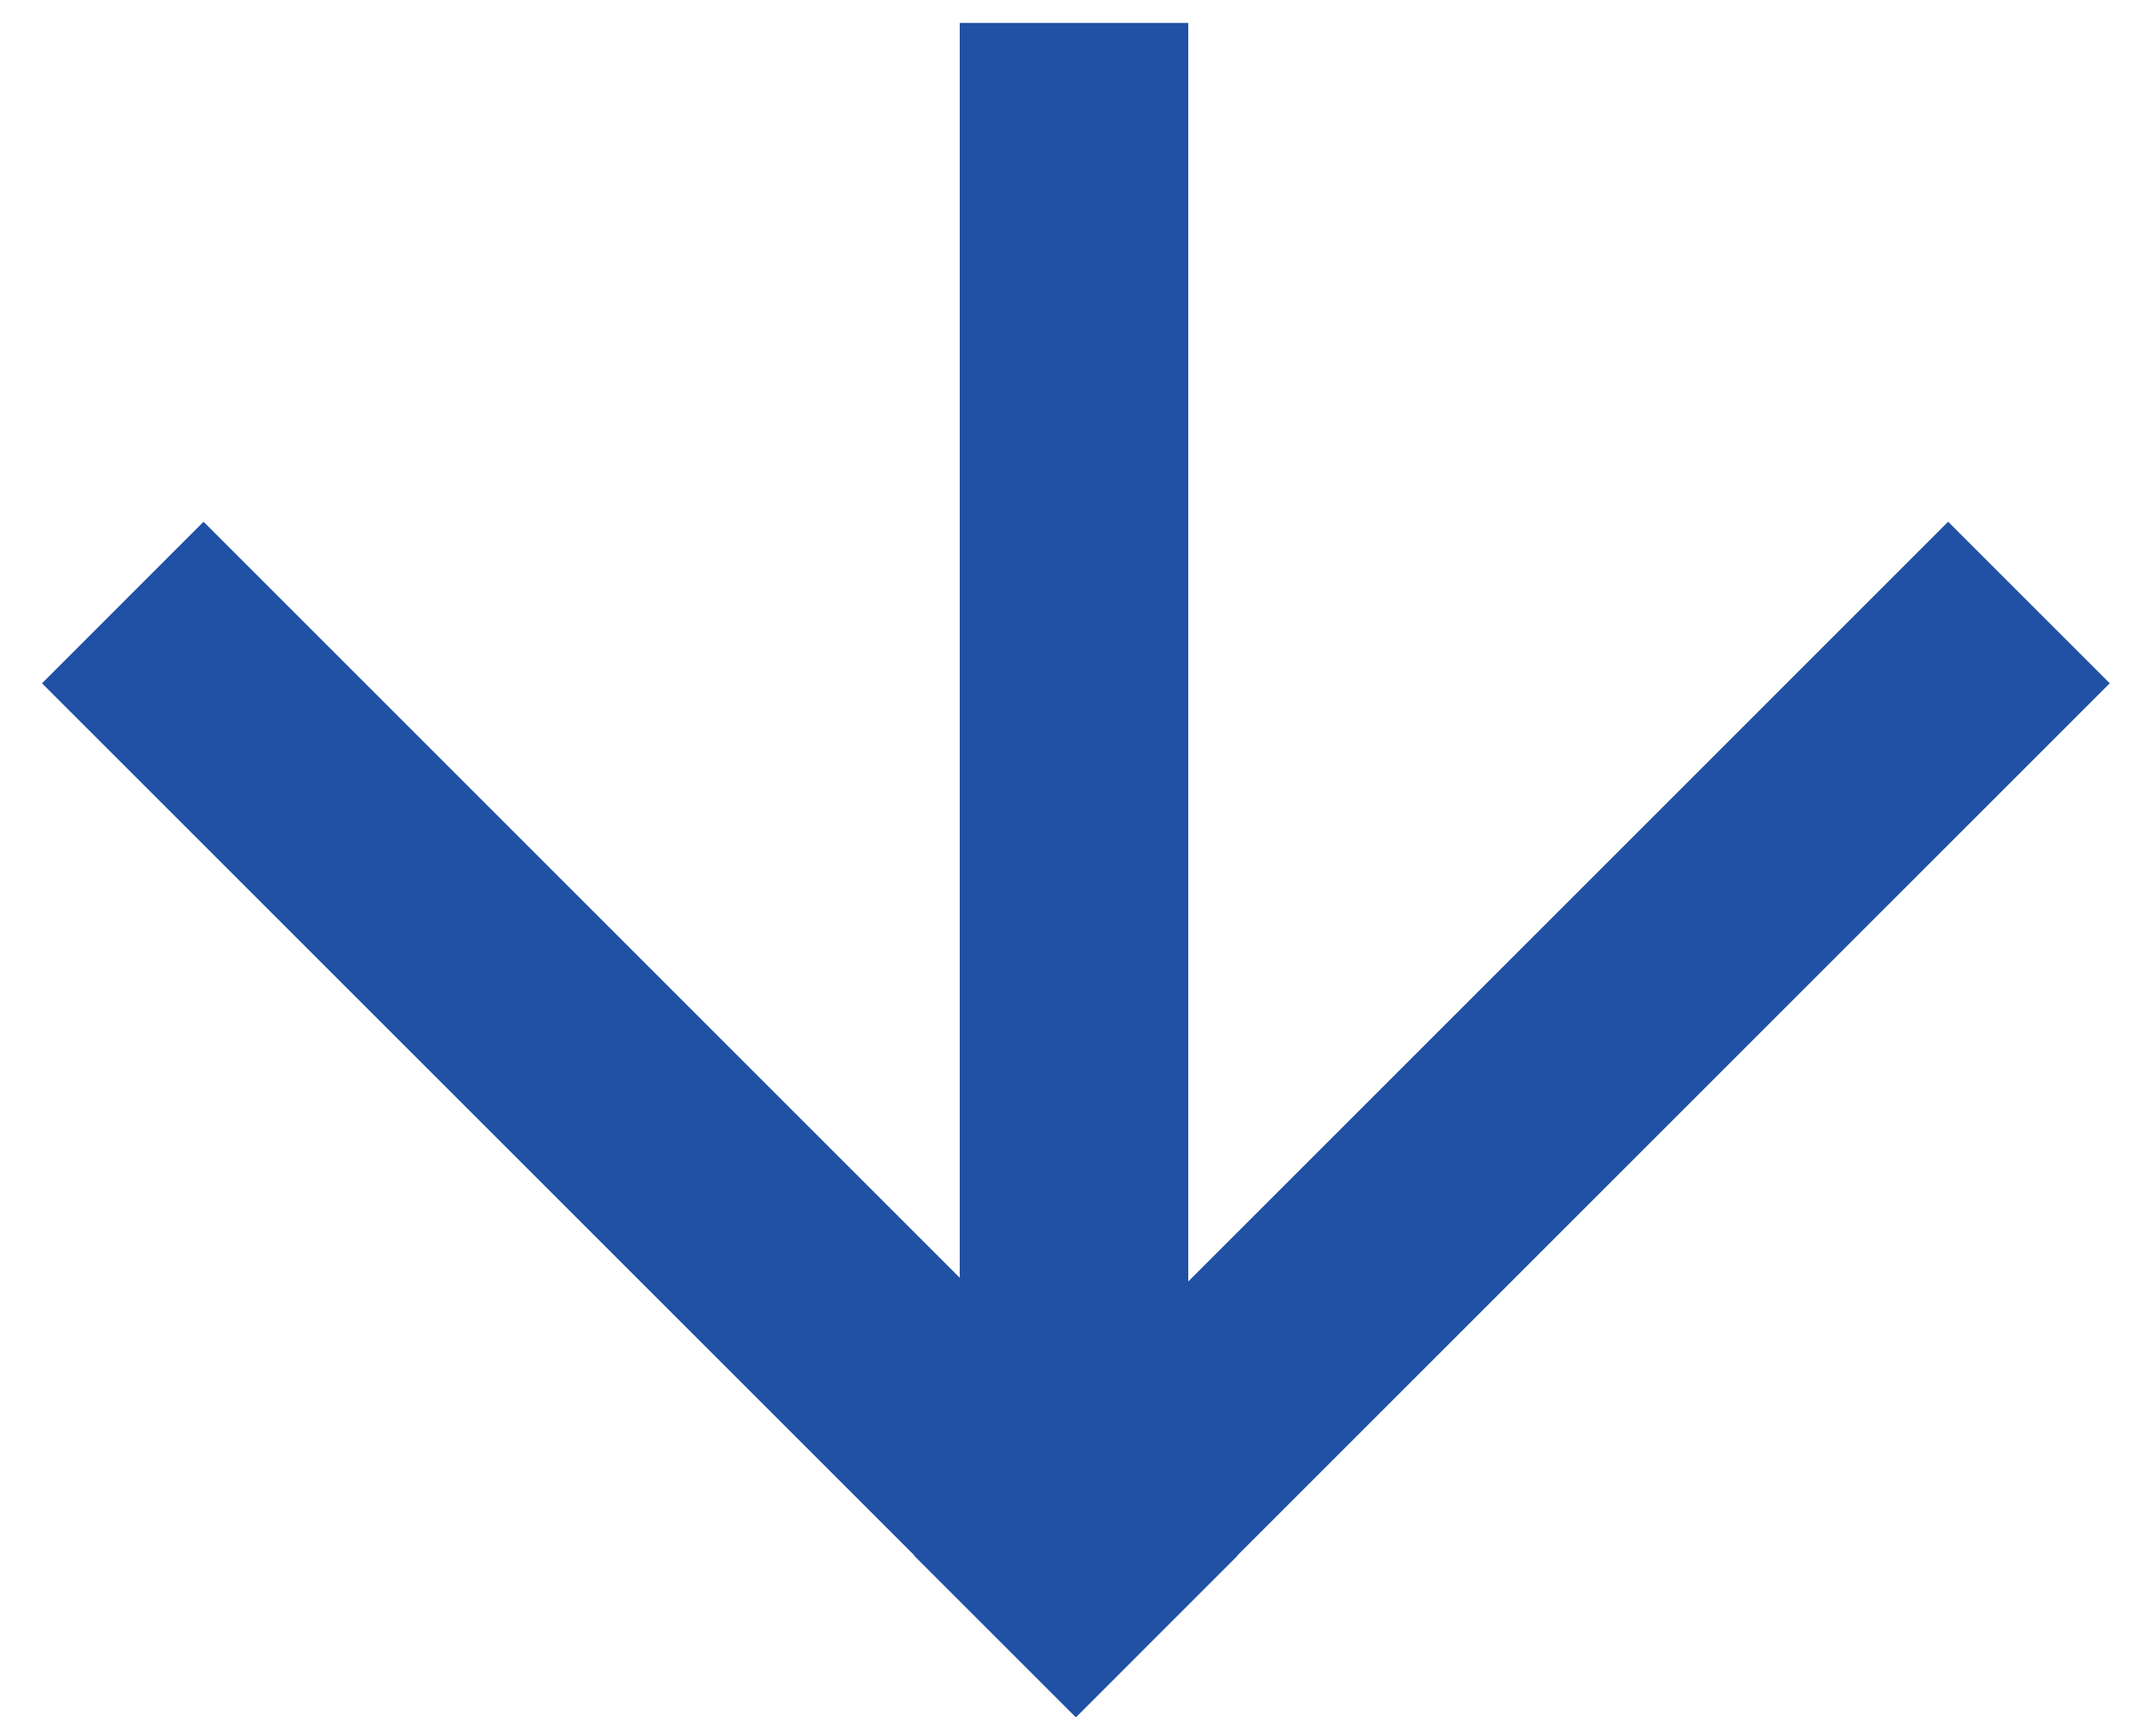 <?xml version="1.0" encoding="UTF-8"?>
<svg width="47px" height="38px" viewBox="0 0 47 38" version="1.1" xmlns="http://www.w3.org/2000/svg" xmlns:xlink="http://www.w3.org/1999/xlink">
    <title>Combined Shape</title>
    <g id="✏️-Mockups" stroke="none" stroke-width="1" fill="none" fill-rule="evenodd">
        <g id="Homepage" transform="translate(-194, -693)" fill="#2051A4">
            <path d="M221.627,689.419 L225.163,692.954 L208.616,709.5 L236.081,709.5 L236.081,714.5 L208.535,714.5 L225.163,731.127 L221.627,734.663 L202.54,715.576 L202.536,715.581 L199,712.046 L199.005,712.041 L199,712.036 L202.536,708.5 L202.541,708.506 L221.627,689.419 Z" id="Combined-Shape" transform="translate(217.541, 712.041) rotate(-90) translate(-217.541, -712.041) "></path>
        </g>
    </g>
</svg>
